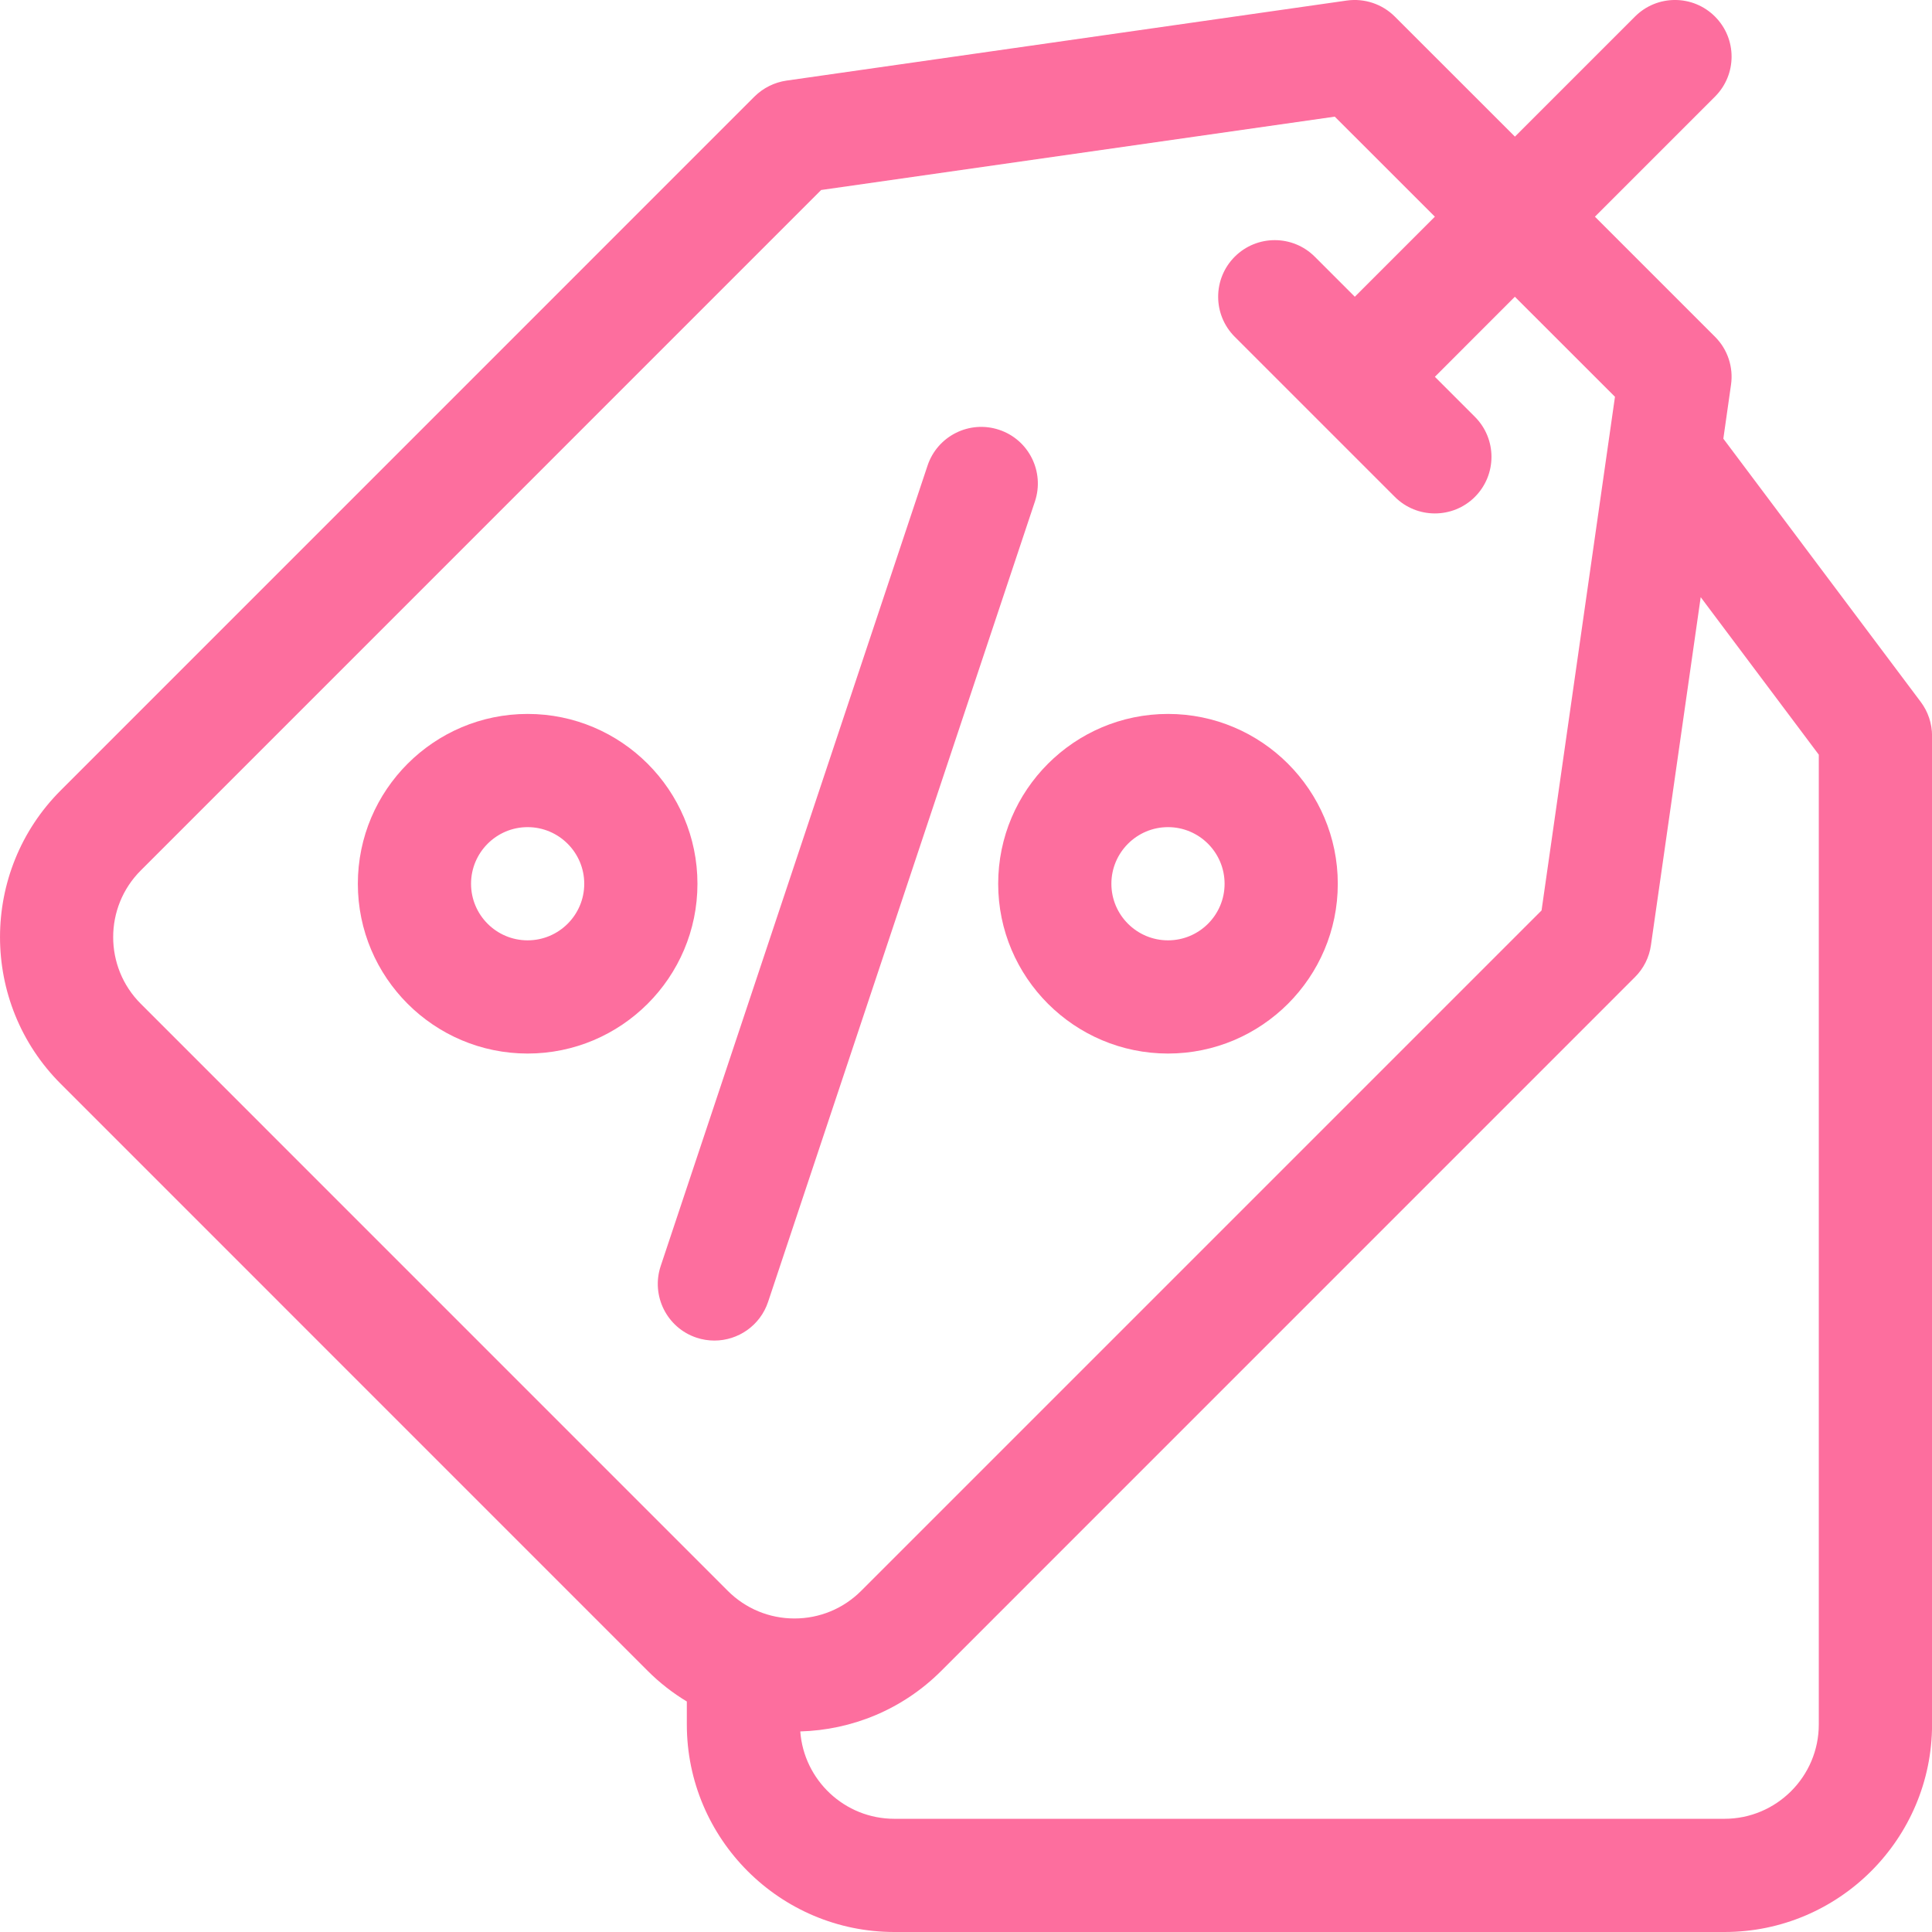 <svg width="32" height="32" viewBox="0 0 32 32" fill="none" xmlns="http://www.w3.org/2000/svg">
<g clip-path="url(#clip0)">
<path d="M12.722 21.563L17.142 8.305C17.305 7.813 17.04 7.282 16.549 7.119C16.058 6.955 15.527 7.22 15.363 7.712L10.943 20.97C10.78 21.461 11.045 21.992 11.536 22.156C11.635 22.189 11.735 22.204 11.833 22.204C12.225 22.204 12.591 21.956 12.722 21.563Z" fill="#FD6E9E"/>
<path d="M19.346 17.45C20.896 17.45 22.158 16.189 22.158 14.638C22.158 13.087 20.896 11.825 19.346 11.825C17.795 11.825 16.533 13.087 16.533 14.638C16.533 16.189 17.795 17.45 19.346 17.45ZM19.346 13.7C19.863 13.7 20.283 14.121 20.283 14.638C20.283 15.155 19.863 15.575 19.346 15.575C18.829 15.575 18.408 15.155 18.408 14.638C18.408 14.121 18.829 13.7 19.346 13.7Z" fill="#FD6E9E"/>
<path d="M8.739 11.825C7.188 11.825 5.927 13.087 5.927 14.638C5.927 16.189 7.188 17.45 8.739 17.45C10.29 17.45 11.552 16.189 11.552 14.638C11.552 13.087 10.29 11.825 8.739 11.825ZM8.739 15.575C8.222 15.575 7.802 15.155 7.802 14.638C7.802 14.121 8.222 13.7 8.739 13.7C9.256 13.7 9.677 14.121 9.677 14.638C9.677 15.155 9.256 15.575 8.739 15.575Z" fill="#FD6E9E"/>
<path d="M31.813 11.625L28.544 7.266L28.671 6.373C28.713 6.081 28.615 5.786 28.406 5.578L26.417 3.589L28.406 1.6C28.772 1.234 28.772 0.641 28.406 0.275C28.04 -0.092 27.446 -0.092 27.08 0.275L25.092 2.263L23.103 0.275C22.894 0.066 22.599 -0.032 22.307 0.009L13.027 1.335C12.826 1.364 12.64 1.457 12.496 1.6L1.006 13.091C-0.335 14.431 -0.335 16.612 1.006 17.952L10.728 27.675C10.927 27.874 11.145 28.043 11.376 28.182V28.562C11.376 30.458 12.918 32 14.813 32H28.563C30.458 32 32.001 30.458 32.001 28.562V12.188C32.001 11.985 31.935 11.787 31.813 11.625ZM2.332 16.626C1.722 16.017 1.722 15.026 2.332 14.417L13.601 3.147L22.108 1.932L23.766 3.589L22.44 4.915L21.777 4.252C21.411 3.886 20.817 3.886 20.451 4.252C20.085 4.618 20.085 5.212 20.451 5.578L23.103 8.23C23.286 8.413 23.526 8.504 23.766 8.504C24.006 8.504 24.246 8.413 24.429 8.23C24.795 7.863 24.795 7.27 24.429 6.904L23.766 6.241L25.091 4.915L26.749 6.572L25.533 15.08L14.264 26.349C13.969 26.644 13.576 26.807 13.159 26.807C12.742 26.807 12.349 26.644 12.054 26.349L2.332 16.626ZM30.125 28.562C30.125 29.424 29.424 30.125 28.563 30.125H14.813C13.99 30.125 13.315 29.486 13.255 28.678C14.103 28.654 14.944 28.321 15.59 27.675L27.08 16.184C27.224 16.041 27.317 15.855 27.345 15.654L28.169 9.891L30.125 12.5V28.562Z" fill="#FD6E9E"/>
</g>
<defs>
<clipPath id="clip0">
<rect width="32" height="32" fill="white"/>
</clipPath>
</defs>
</svg>
